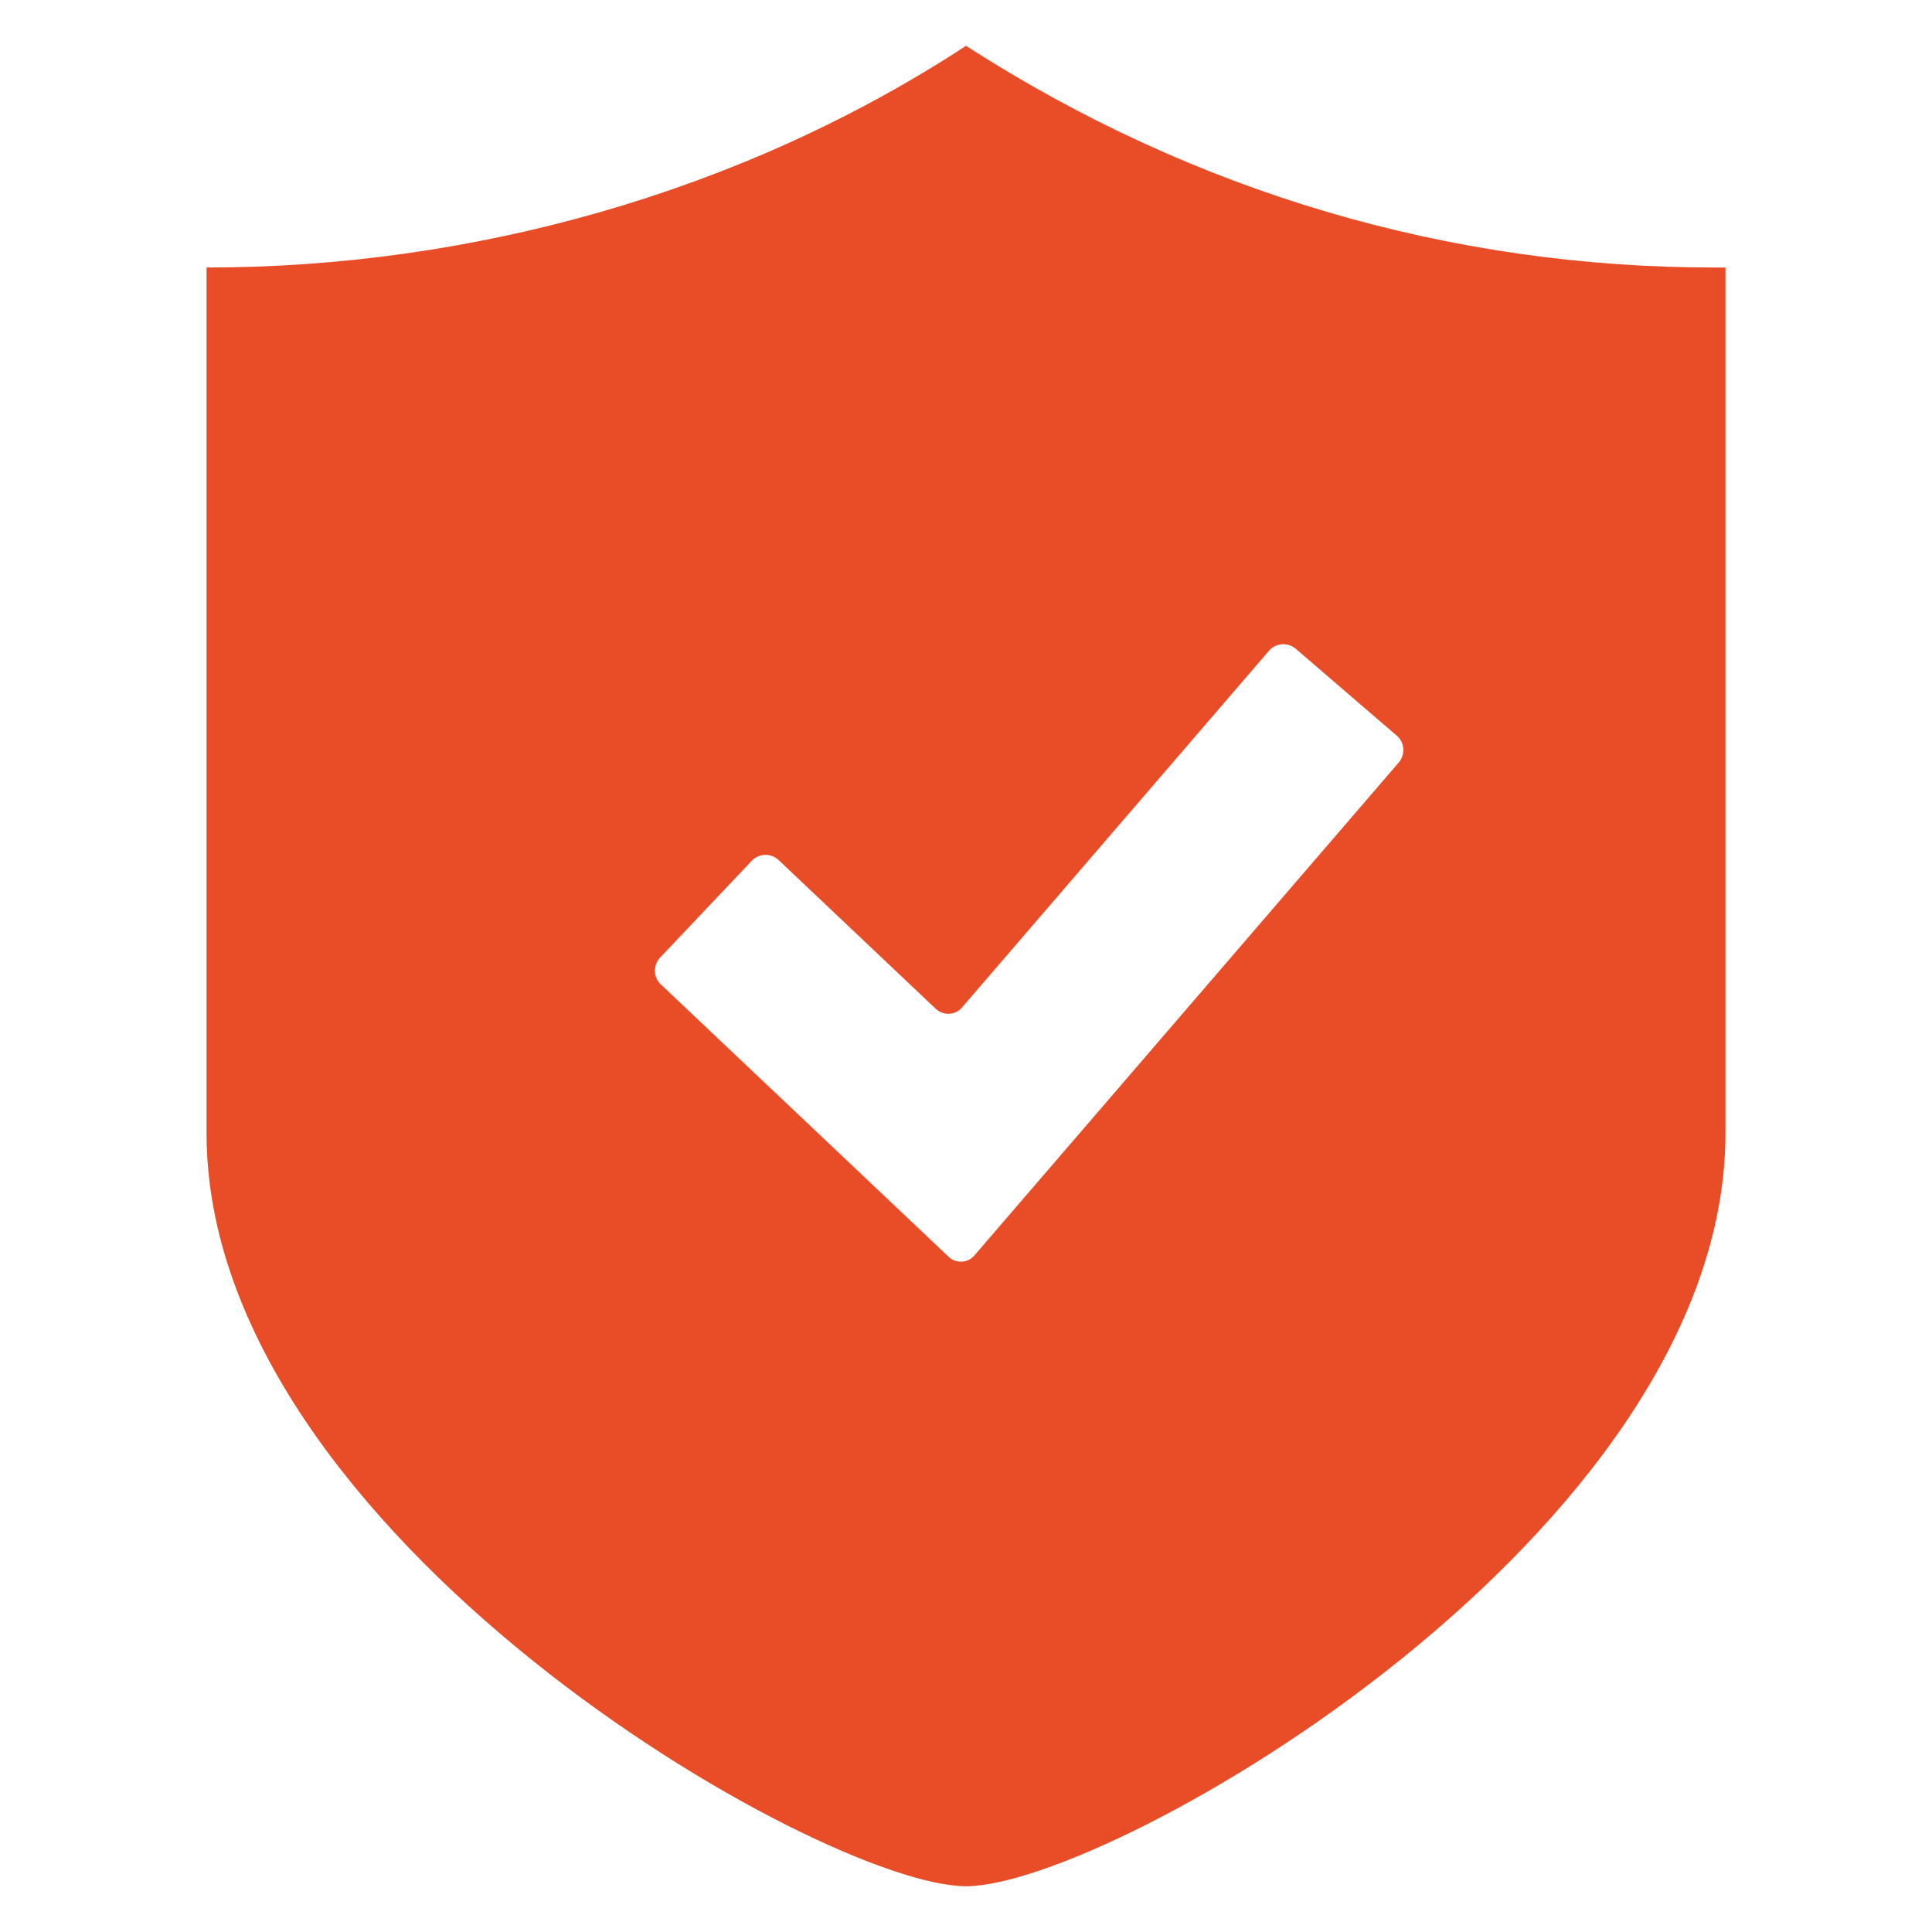 <?xml version="1.0" encoding="utf-8"?>
<!-- Generator: Adobe Illustrator 16.0.0, SVG Export Plug-In . SVG Version: 6.00 Build 0)  -->
<!DOCTYPE svg PUBLIC "-//W3C//DTD SVG 1.1//EN" "http://www.w3.org/Graphics/SVG/1.1/DTD/svg11.dtd">
<svg version="1.1" id="Calque_1" xmlns="http://www.w3.org/2000/svg" xmlns:xlink="http://www.w3.org/1999/xlink" x="0px" y="0px"
	 width="32px" height="32px" viewBox="0 0 32 32" enable-background="new 0 0 32 32" xml:space="preserve">
<g>
	<radialGradient id="SVGID_1_" cx="-155.836" cy="541.273" r="59.31" gradientUnits="userSpaceOnUse">
		<stop  offset="4.233400e-004" style="stop-color:#4E4E4E"/>
		<stop  offset="1" style="stop-color:#333333"/>
	</radialGradient>
	<path fill="url(#SVGID_1_)" d="M-103.228,492.168c-18.491,0-36.462-5.196-52.608-15.586c-15.887,10.39-34.899,15.586-53.39,15.586
		v60.854c0,28.203,43.231,52.94,53.39,52.94c10.156,0,53.39-24.737,53.39-52.94v-60.854H-103.228z M-125.416,526.967l-29.818,34.648
		c-0.231,0.268-0.55,0.426-0.898,0.443c-0.349,0.018-0.681-0.106-0.938-0.35l-20.22-19.138c-0.257-0.243-0.404-0.573-0.415-0.931
		c-0.01-0.357,0.119-0.695,0.362-0.953l6.442-6.807c0.262-0.276,0.614-0.416,0.967-0.416c0.329,0,0.659,0.121,0.916,0.364
		l11.045,10.452c0.261,0.247,0.599,0.372,0.951,0.354c0.35-0.018,0.671-0.178,0.904-0.448l21.579-25.071
		c0.23-0.269,0.553-0.432,0.909-0.458c0.356-0.027,0.701,0.086,0.97,0.317l7.102,6.112c0.269,0.231,0.432,0.555,0.458,0.911
		C-125.071,526.354-125.184,526.698-125.416,526.967z"/>
</g>
<g>
	<path fill="#E94D27" d="M28.395,4.431c-4.356,0-8.59-1.224-12.395-3.672C12.257,3.207,7.777,4.431,3.421,4.431v14.338
		c0,6.645,10.186,12.473,12.579,12.473c2.393,0,12.579-5.828,12.579-12.473V4.431H28.395z M23.168,12.629l-7.027,8.163
		c-0.054,0.063-0.129,0.102-0.211,0.105c-0.082,0.004-0.161-0.025-0.22-0.083l-4.764-4.509c-0.062-0.057-0.096-0.134-0.098-0.219
		c-0.002-0.084,0.028-0.164,0.085-0.225l1.519-1.604c0.062-0.064,0.145-0.098,0.228-0.098c0.078,0,0.155,0.029,0.216,0.086
		l2.602,2.463c0.063,0.058,0.141,0.087,0.225,0.083c0.082-0.004,0.158-0.042,0.212-0.105l5.083-5.907
		c0.055-0.063,0.131-0.102,0.215-0.108c0.084-0.006,0.165,0.021,0.229,0.075l1.674,1.44c0.063,0.054,0.101,0.13,0.107,0.214
		C23.248,12.485,23.222,12.566,23.168,12.629z"/>
</g>
</svg>
